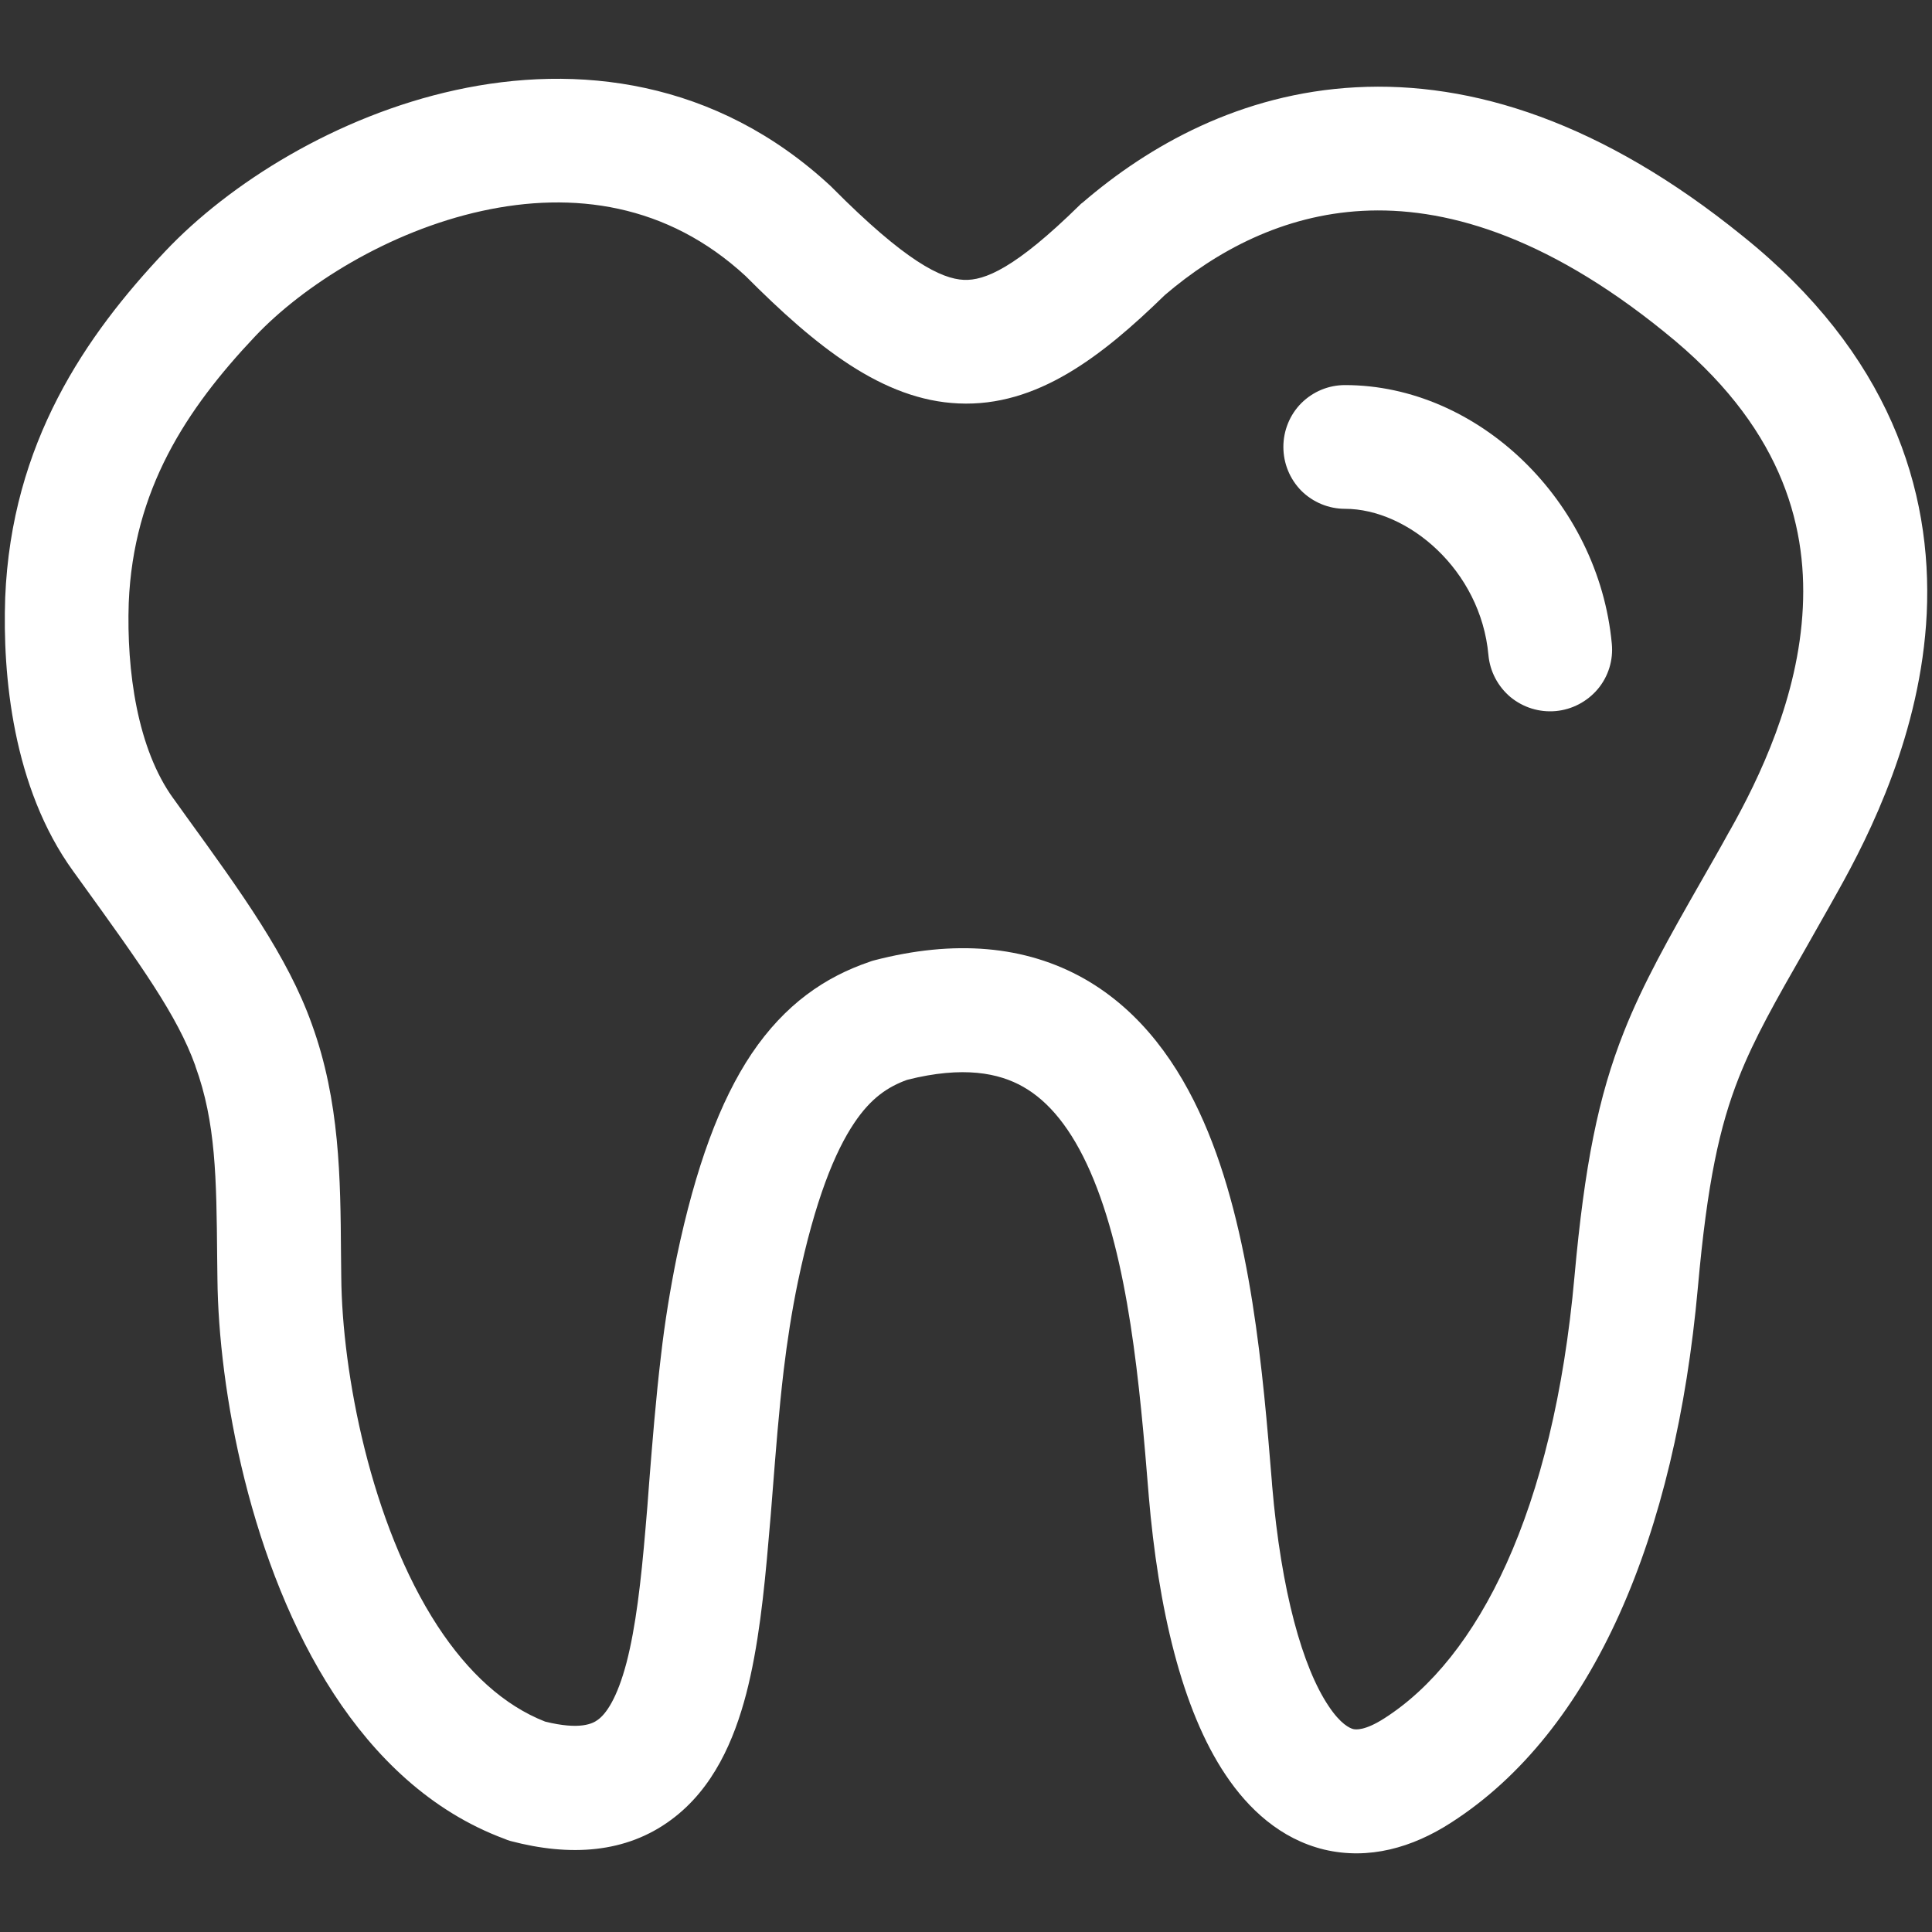 <?xml version="1.0" encoding="UTF-8"?>
<!-- Generator: Adobe Illustrator 16.0.0, SVG Export Plug-In . SVG Version: 6.00 Build 0)  -->
<svg xmlns="http://www.w3.org/2000/svg" xmlns:xlink="http://www.w3.org/1999/xlink" version="1.1" id="Layer_1" x="0px" y="0px" width="22px" height="22px" viewBox="0 0 22 22" xml:space="preserve">
<rect x="0" y="0" width="22" height="22" fill="#333333" stroke="none"/>
<path fill="#FFFFFF" d="M15.316,4.385c-0.188,0-0.365,0.074-0.498,0.206c-0.131,0.132-0.204,0.312-0.204,0.498  c0,0.187,0.073,0.366,0.204,0.499c0.133,0.132,0.312,0.206,0.498,0.206c0.716,0,1.545,0.695,1.633,1.665  c0.017,0.186,0.107,0.357,0.25,0.478c0.145,0.119,0.328,0.177,0.517,0.16c0.185-0.017,0.357-0.107,0.478-0.25  c0.121-0.144,0.178-0.33,0.16-0.516C18.203,5.707,16.833,4.385,15.316,4.385z"></path>
<path fill="#FFFFFF" d="M19.842,2.686c-1.596-1.293-3.078-1.763-4.402-1.692c-1.312,0.07-2.361,0.666-3.111,1.312l-0.02,0.015  l-0.016,0.016c-0.736,0.723-1.083,0.859-1.316,0.85c-0.259-0.011-0.668-0.213-1.496-1.046l-0.01-0.01l-0.01-0.01  c-1.313-1.22-2.894-1.397-4.274-1.095C3.831,1.322,2.611,2.088,1.879,2.864C0.978,3.818,0.13,5.041,0.059,6.808v0.005  c-0.03,0.869,0.083,2.154,0.775,3.108l0.078,0.108c0.696,0.964,1.107,1.536,1.312,2.106l0.001,0.006  c0.233,0.639,0.24,1.274,0.248,2.178l0.003,0.244c0.012,1.25,0.369,3.26,1.326,4.726c0.463,0.709,1.097,1.337,1.945,1.651  l0.032,0.013l0.035,0.011c0.675,0.178,1.313,0.141,1.829-0.242c0.483-0.356,0.718-0.914,0.854-1.433  c0.138-0.531,0.204-1.152,0.256-1.767c0.017-0.182,0.031-0.359,0.045-0.541c0.036-0.455,0.071-0.912,0.126-1.377  c0.04-0.334,0.092-0.67,0.161-1.004c0.197-0.94,0.424-1.488,0.642-1.812c0.192-0.287,0.386-0.413,0.603-0.492  c0.64-0.161,1.045-0.077,1.32,0.079c0.295,0.167,0.551,0.479,0.765,0.966c0.438,1.001,0.563,2.415,0.666,3.691v0.003  c0.108,1.27,0.374,2.431,0.876,3.177c0.257,0.384,0.622,0.728,1.12,0.849c0.509,0.121,1.006-0.021,1.448-0.307  c1.619-1.04,2.554-3.262,2.809-6.094c0.107-1.198,0.247-1.834,0.467-2.391c0.18-0.453,0.411-0.859,0.766-1.479  c0.106-0.19,0.228-0.4,0.36-0.638c0.362-0.645,0.947-1.808,1.013-3.166C22.006,5.578,21.514,4.026,19.842,2.686z M19.697,9.46  l-0.002,0.002c-0.111,0.203-0.221,0.393-0.323,0.572c-0.368,0.645-0.662,1.164-0.88,1.715c-0.293,0.737-0.449,1.526-0.563,2.785  c-0.24,2.682-1.099,4.351-2.164,5.032c-0.227,0.146-0.33,0.129-0.356,0.123c-0.038-0.01-0.142-0.054-0.28-0.262  c-0.295-0.439-0.54-1.301-0.643-2.51l-0.004-0.055c-0.099-1.203-0.231-2.848-0.776-4.09c-0.282-0.645-0.705-1.254-1.358-1.626  c-0.672-0.38-1.479-0.449-2.399-0.209l-0.024,0.007L9.9,10.953C9.398,11.124,8.94,11.433,8.558,12  c-0.361,0.54-0.637,1.288-0.852,2.313c-0.075,0.371-0.136,0.744-0.179,1.121c-0.059,0.493-0.099,0.996-0.136,1.463  c-0.012,0.174-0.026,0.343-0.04,0.502c-0.052,0.617-0.112,1.129-0.216,1.531c-0.108,0.412-0.235,0.588-0.328,0.654  c-0.056,0.042-0.2,0.119-0.6,0.02c-0.467-0.183-0.876-0.557-1.224-1.088c-0.763-1.17-1.087-2.886-1.097-3.973l-0.003-0.271  C3.877,13.42,3.87,12.539,3.55,11.66c-0.274-0.768-0.803-1.498-1.426-2.359L1.977,9.096L1.975,9.094  C1.564,8.528,1.44,7.639,1.466,6.863c0.053-1.286,0.652-2.2,1.438-3.032c0.548-0.58,1.519-1.196,2.584-1.429  c1.038-0.227,2.109-0.084,3.003,0.742c0.799,0.802,1.559,1.413,2.425,1.45c0.891,0.04,1.629-0.533,2.348-1.234  c0.588-0.503,1.346-0.911,2.252-0.959c0.901-0.048,2.053,0.257,3.439,1.381l0.002,0.002c1.311,1.05,1.62,2.164,1.572,3.134  C20.48,7.939,20.032,8.865,19.697,9.46z"></path>
<path fill="#FFFFFF" d="M10.33,12.297l-0.026,0.008l0.05-0.014C10.345,12.293,10.337,12.295,10.33,12.297z"></path>
</svg>
